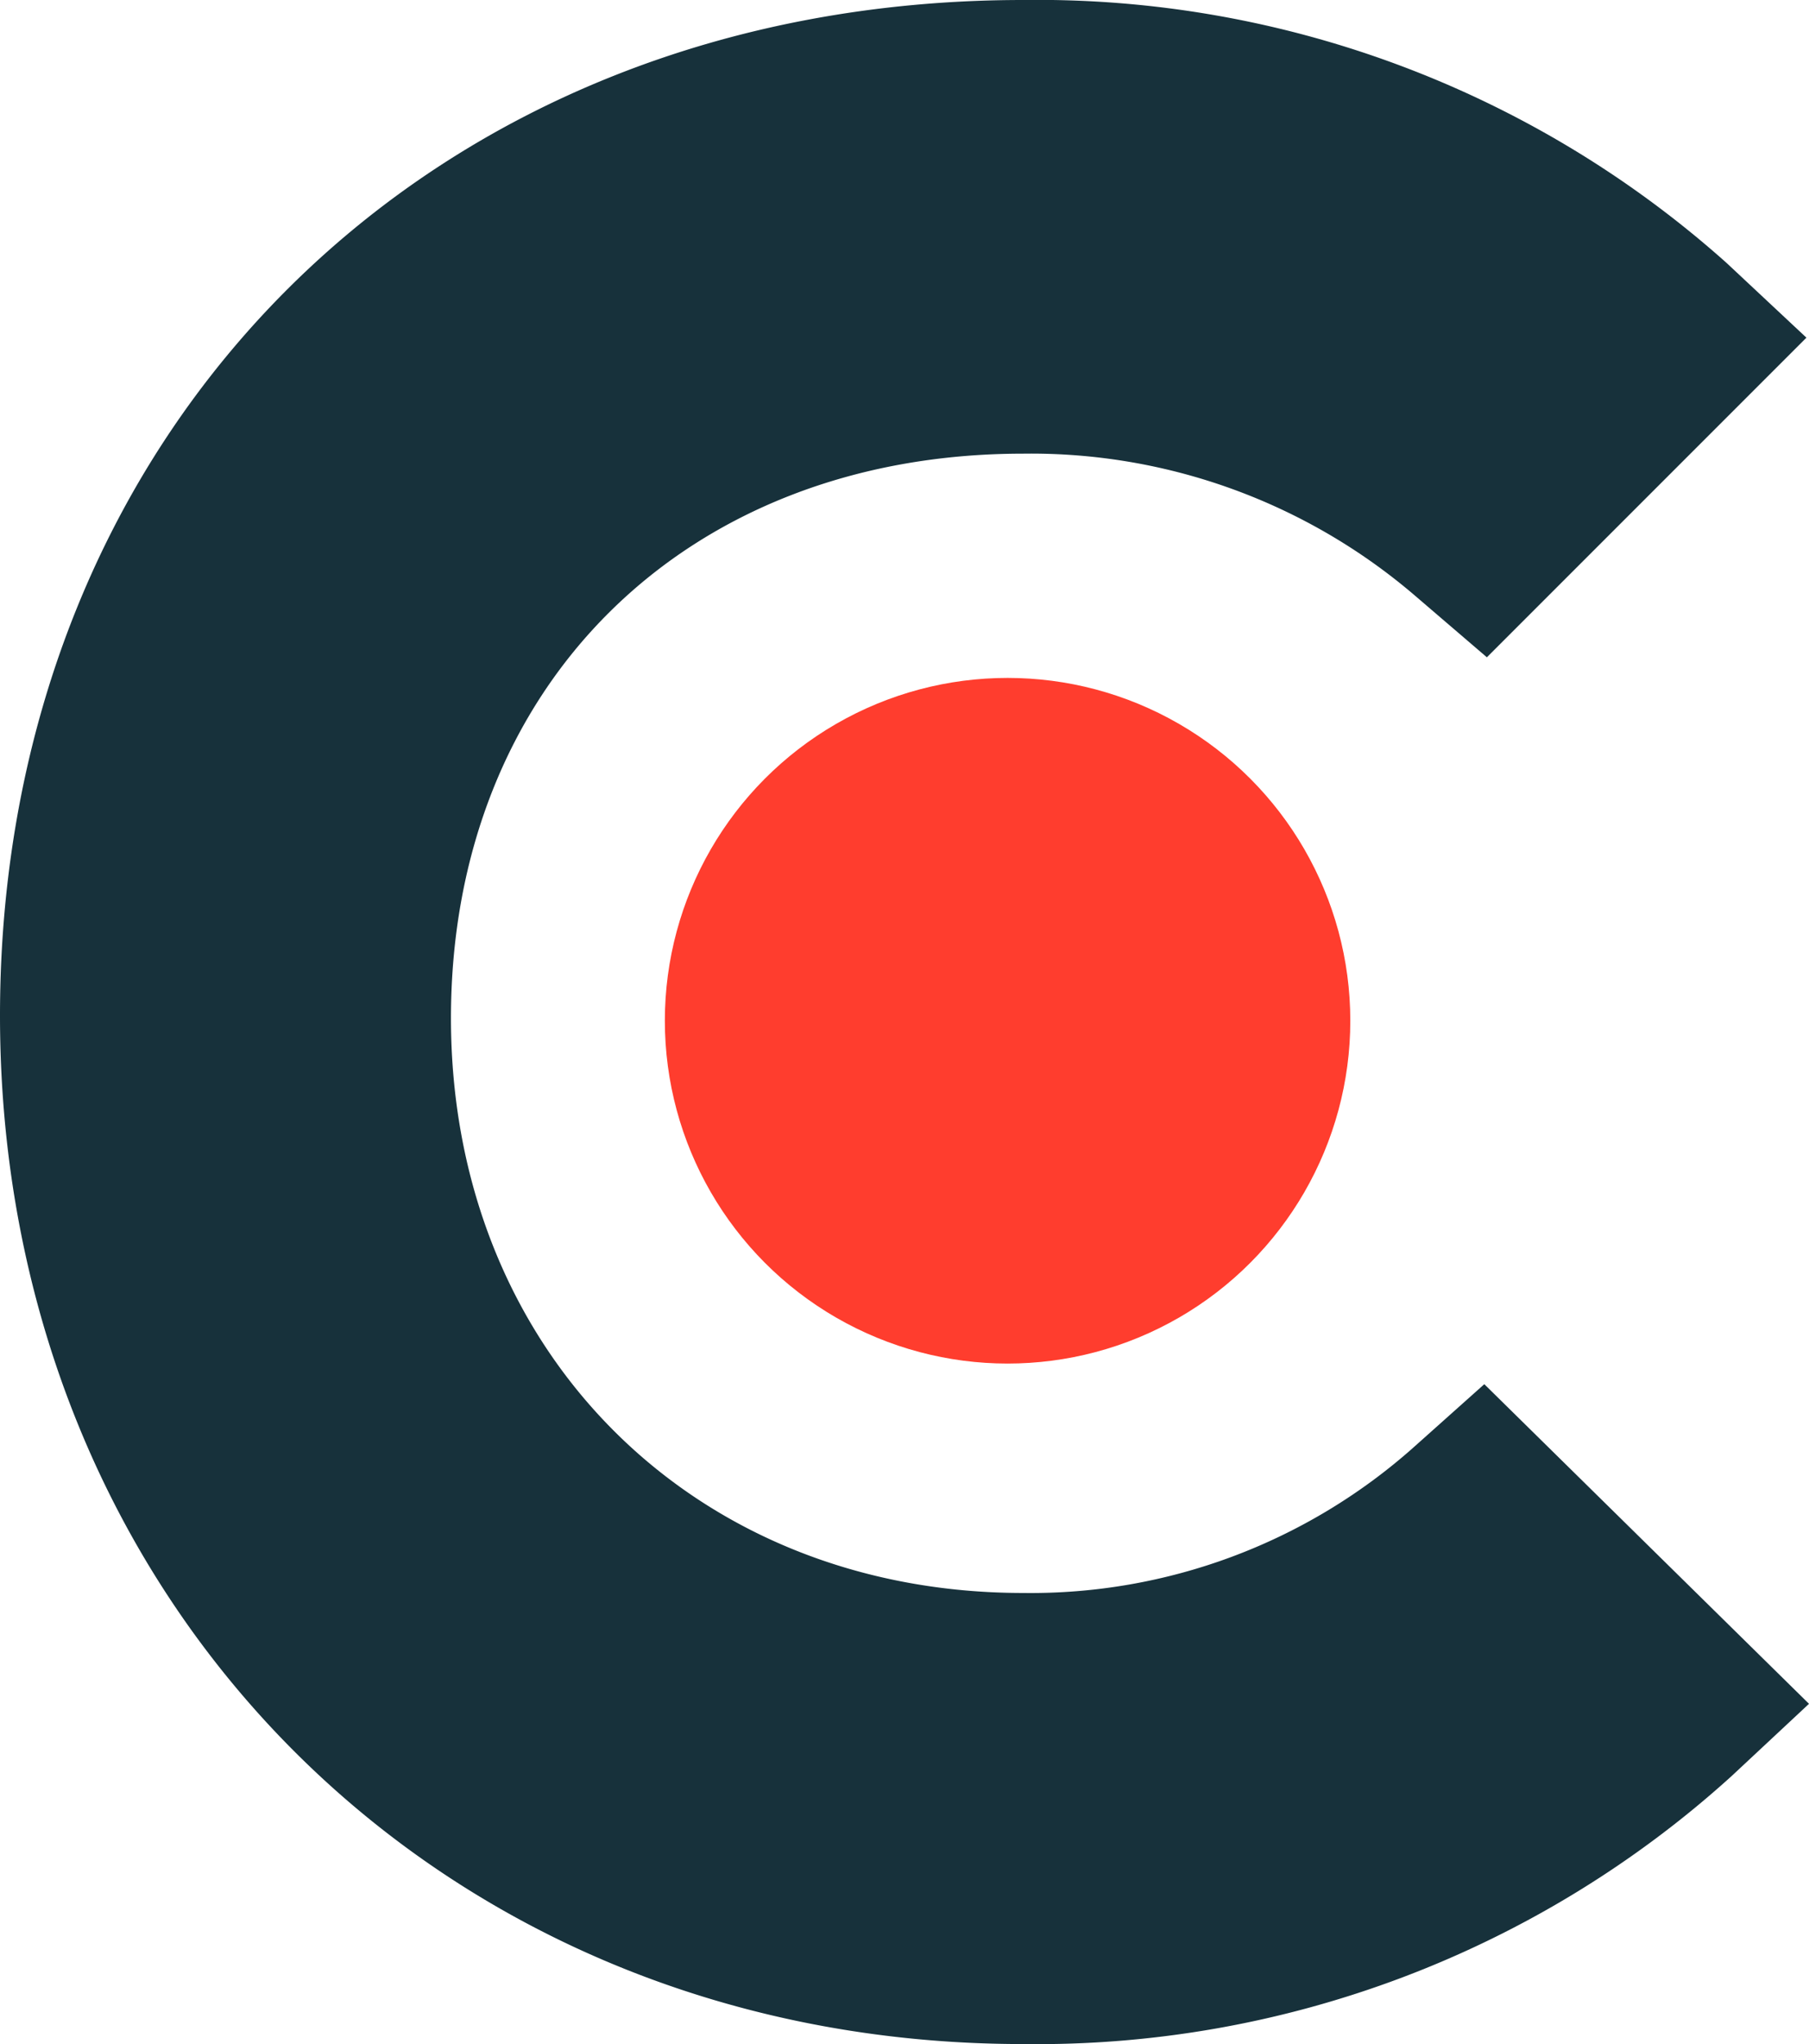 <svg viewBox="0 0 70.2 79.3" xmlns="http://www.w3.org/2000/svg"><path d="m55.1 57a22.35 22.35 0 0 1 -15.1 5.6c-12.8 0-22.2-9.4-22.2-22.3s9.1-21.9 22.2-21.9a22.9 22.9 0 0 1 15.2 5.5l2.8 2.4 12.4-12.4-3.1-2.9a40.13 40.13 0 0 0 -27.3-10.2c-23 0-39.7 16.6-39.7 39.4s17.1 39.9 39.7 39.9a40.14 40.14 0 0 0 27.5-10.4l3-2.8-12.6-12.4z" fill="#17313b" transform="translate(-.3 -.8)"/><circle cx="39.1" cy="39.6" fill="#ff3d2e" r="13.3"/></svg>